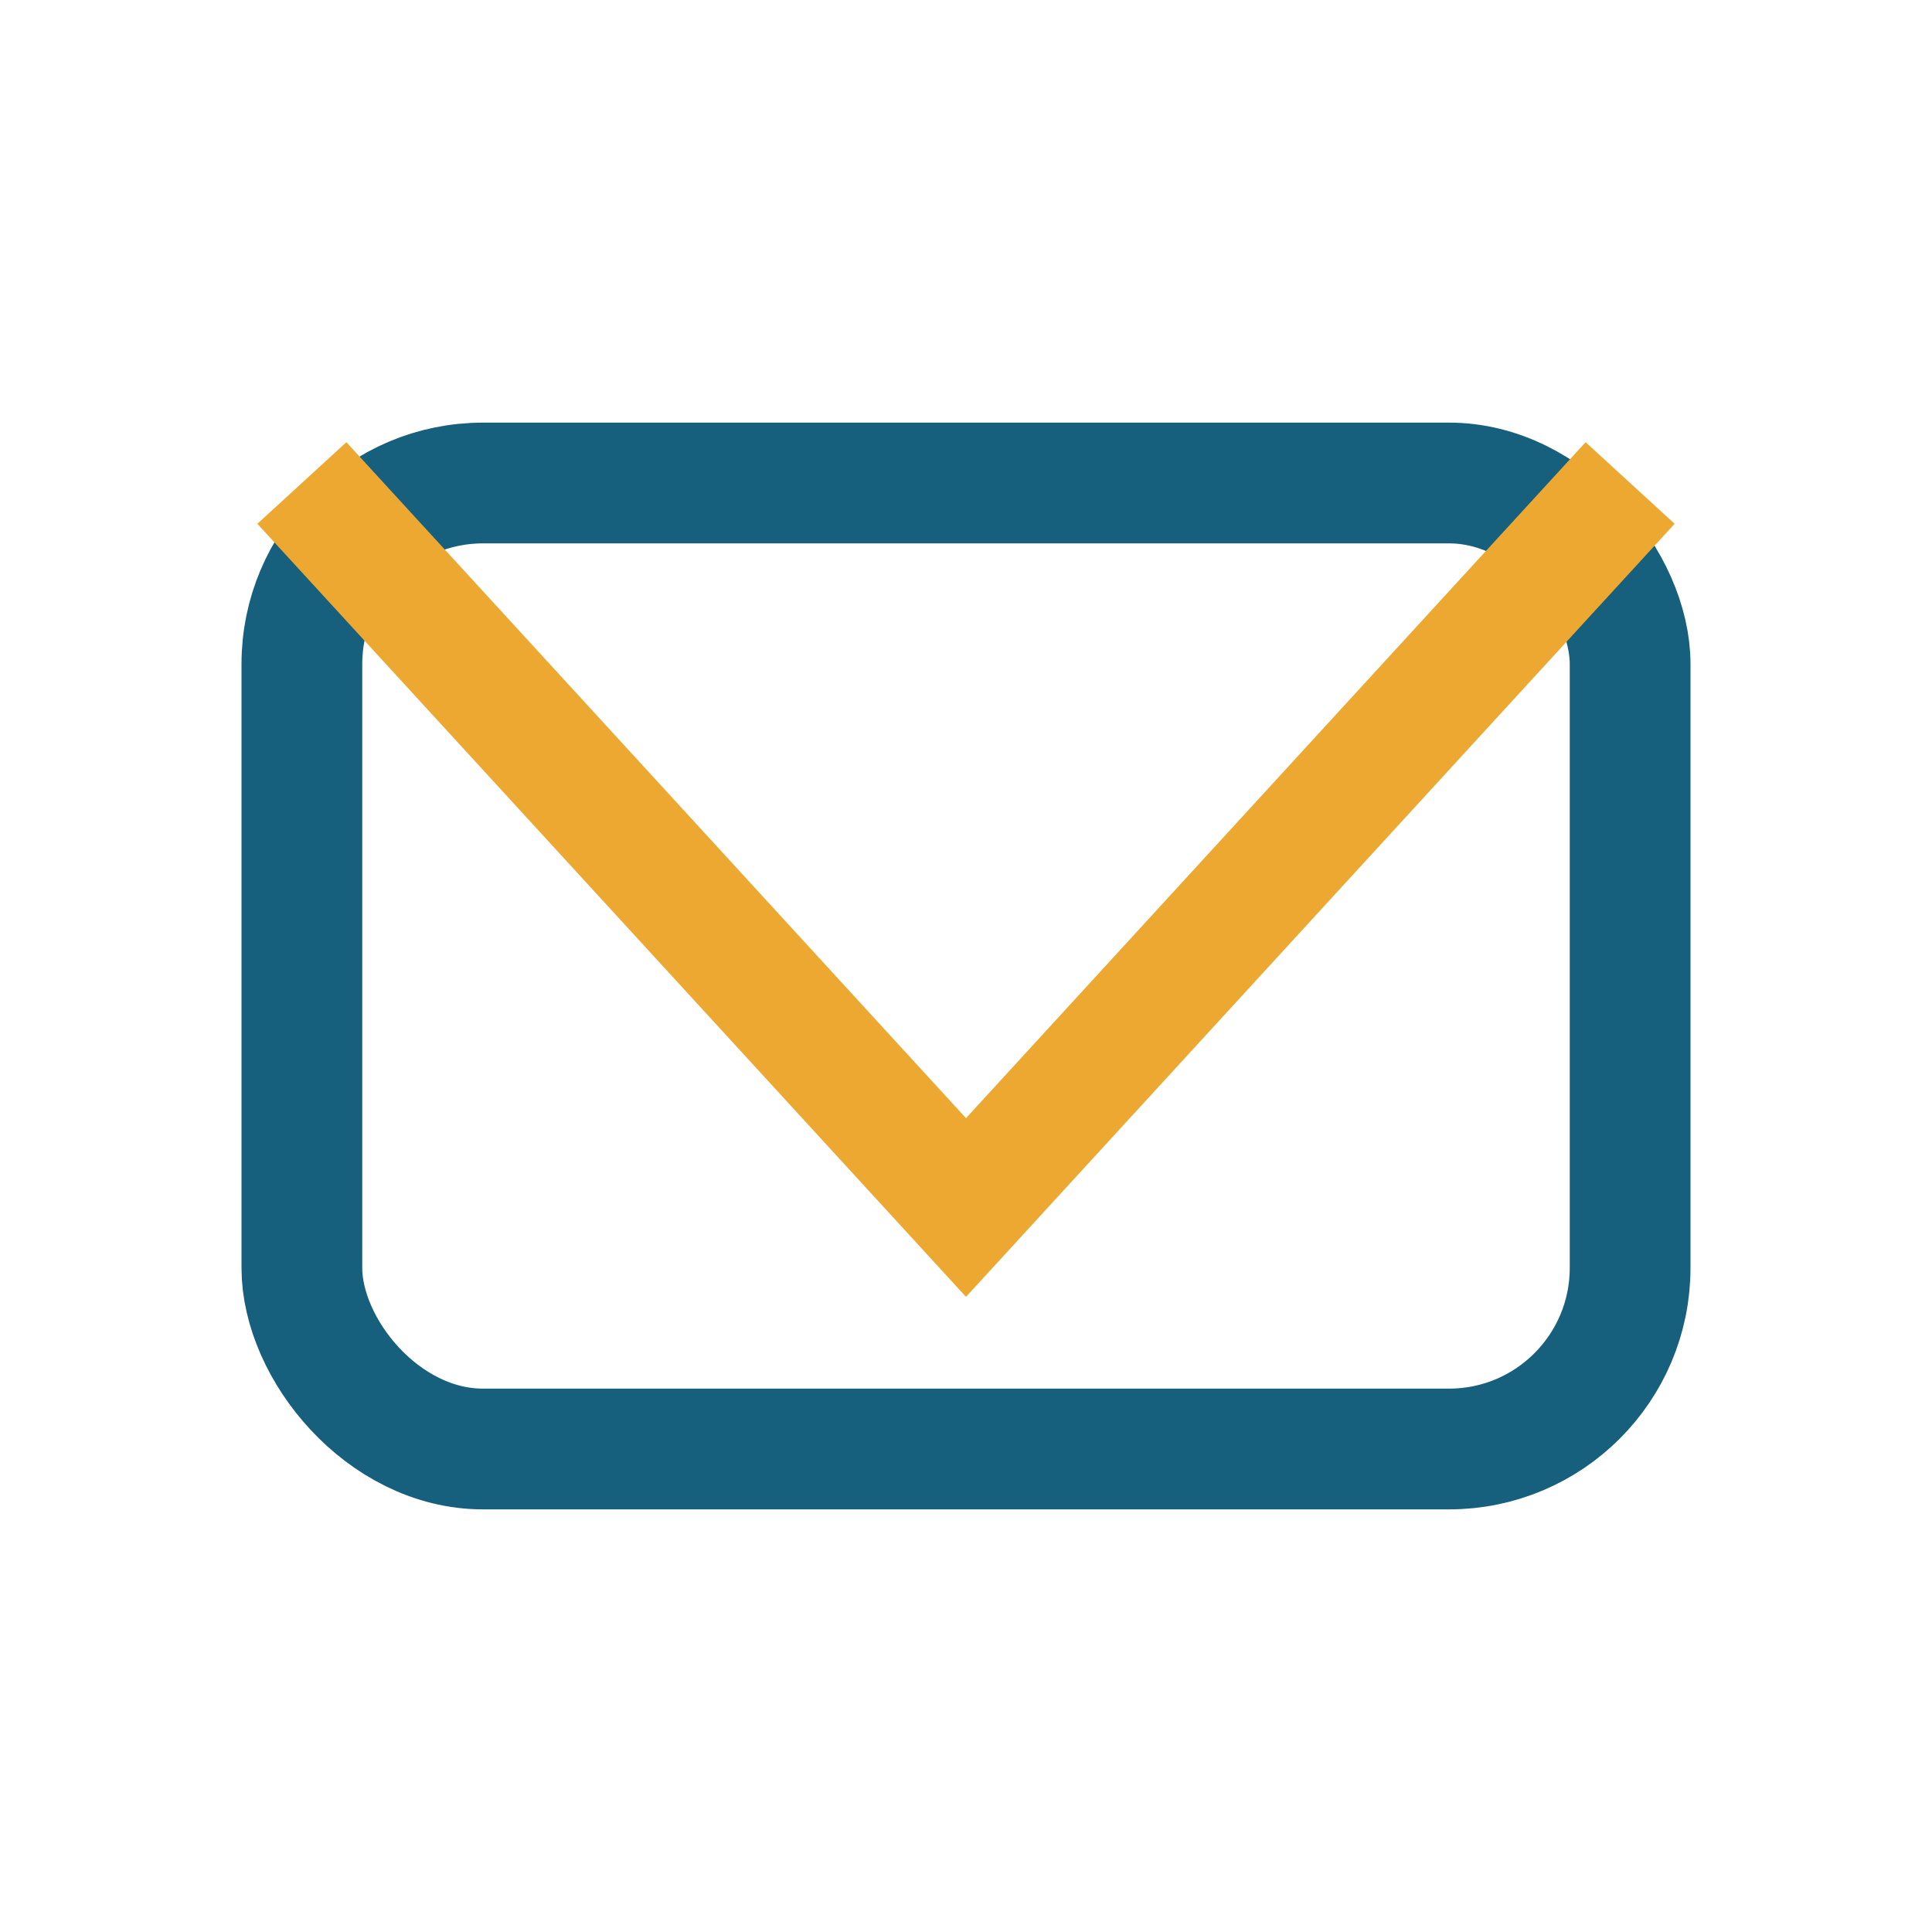 <?xml version="1.0" encoding="UTF-8"?>
<svg xmlns="http://www.w3.org/2000/svg" width="32" height="32" viewBox="0 0 32 32"><rect x="5" y="8" width="22" height="16" rx="3" fill="none" stroke="#17607D" stroke-width="2"/><polyline points="5,8 16,20 27,8" fill="none" stroke="#EDA832" stroke-width="2"/></svg>